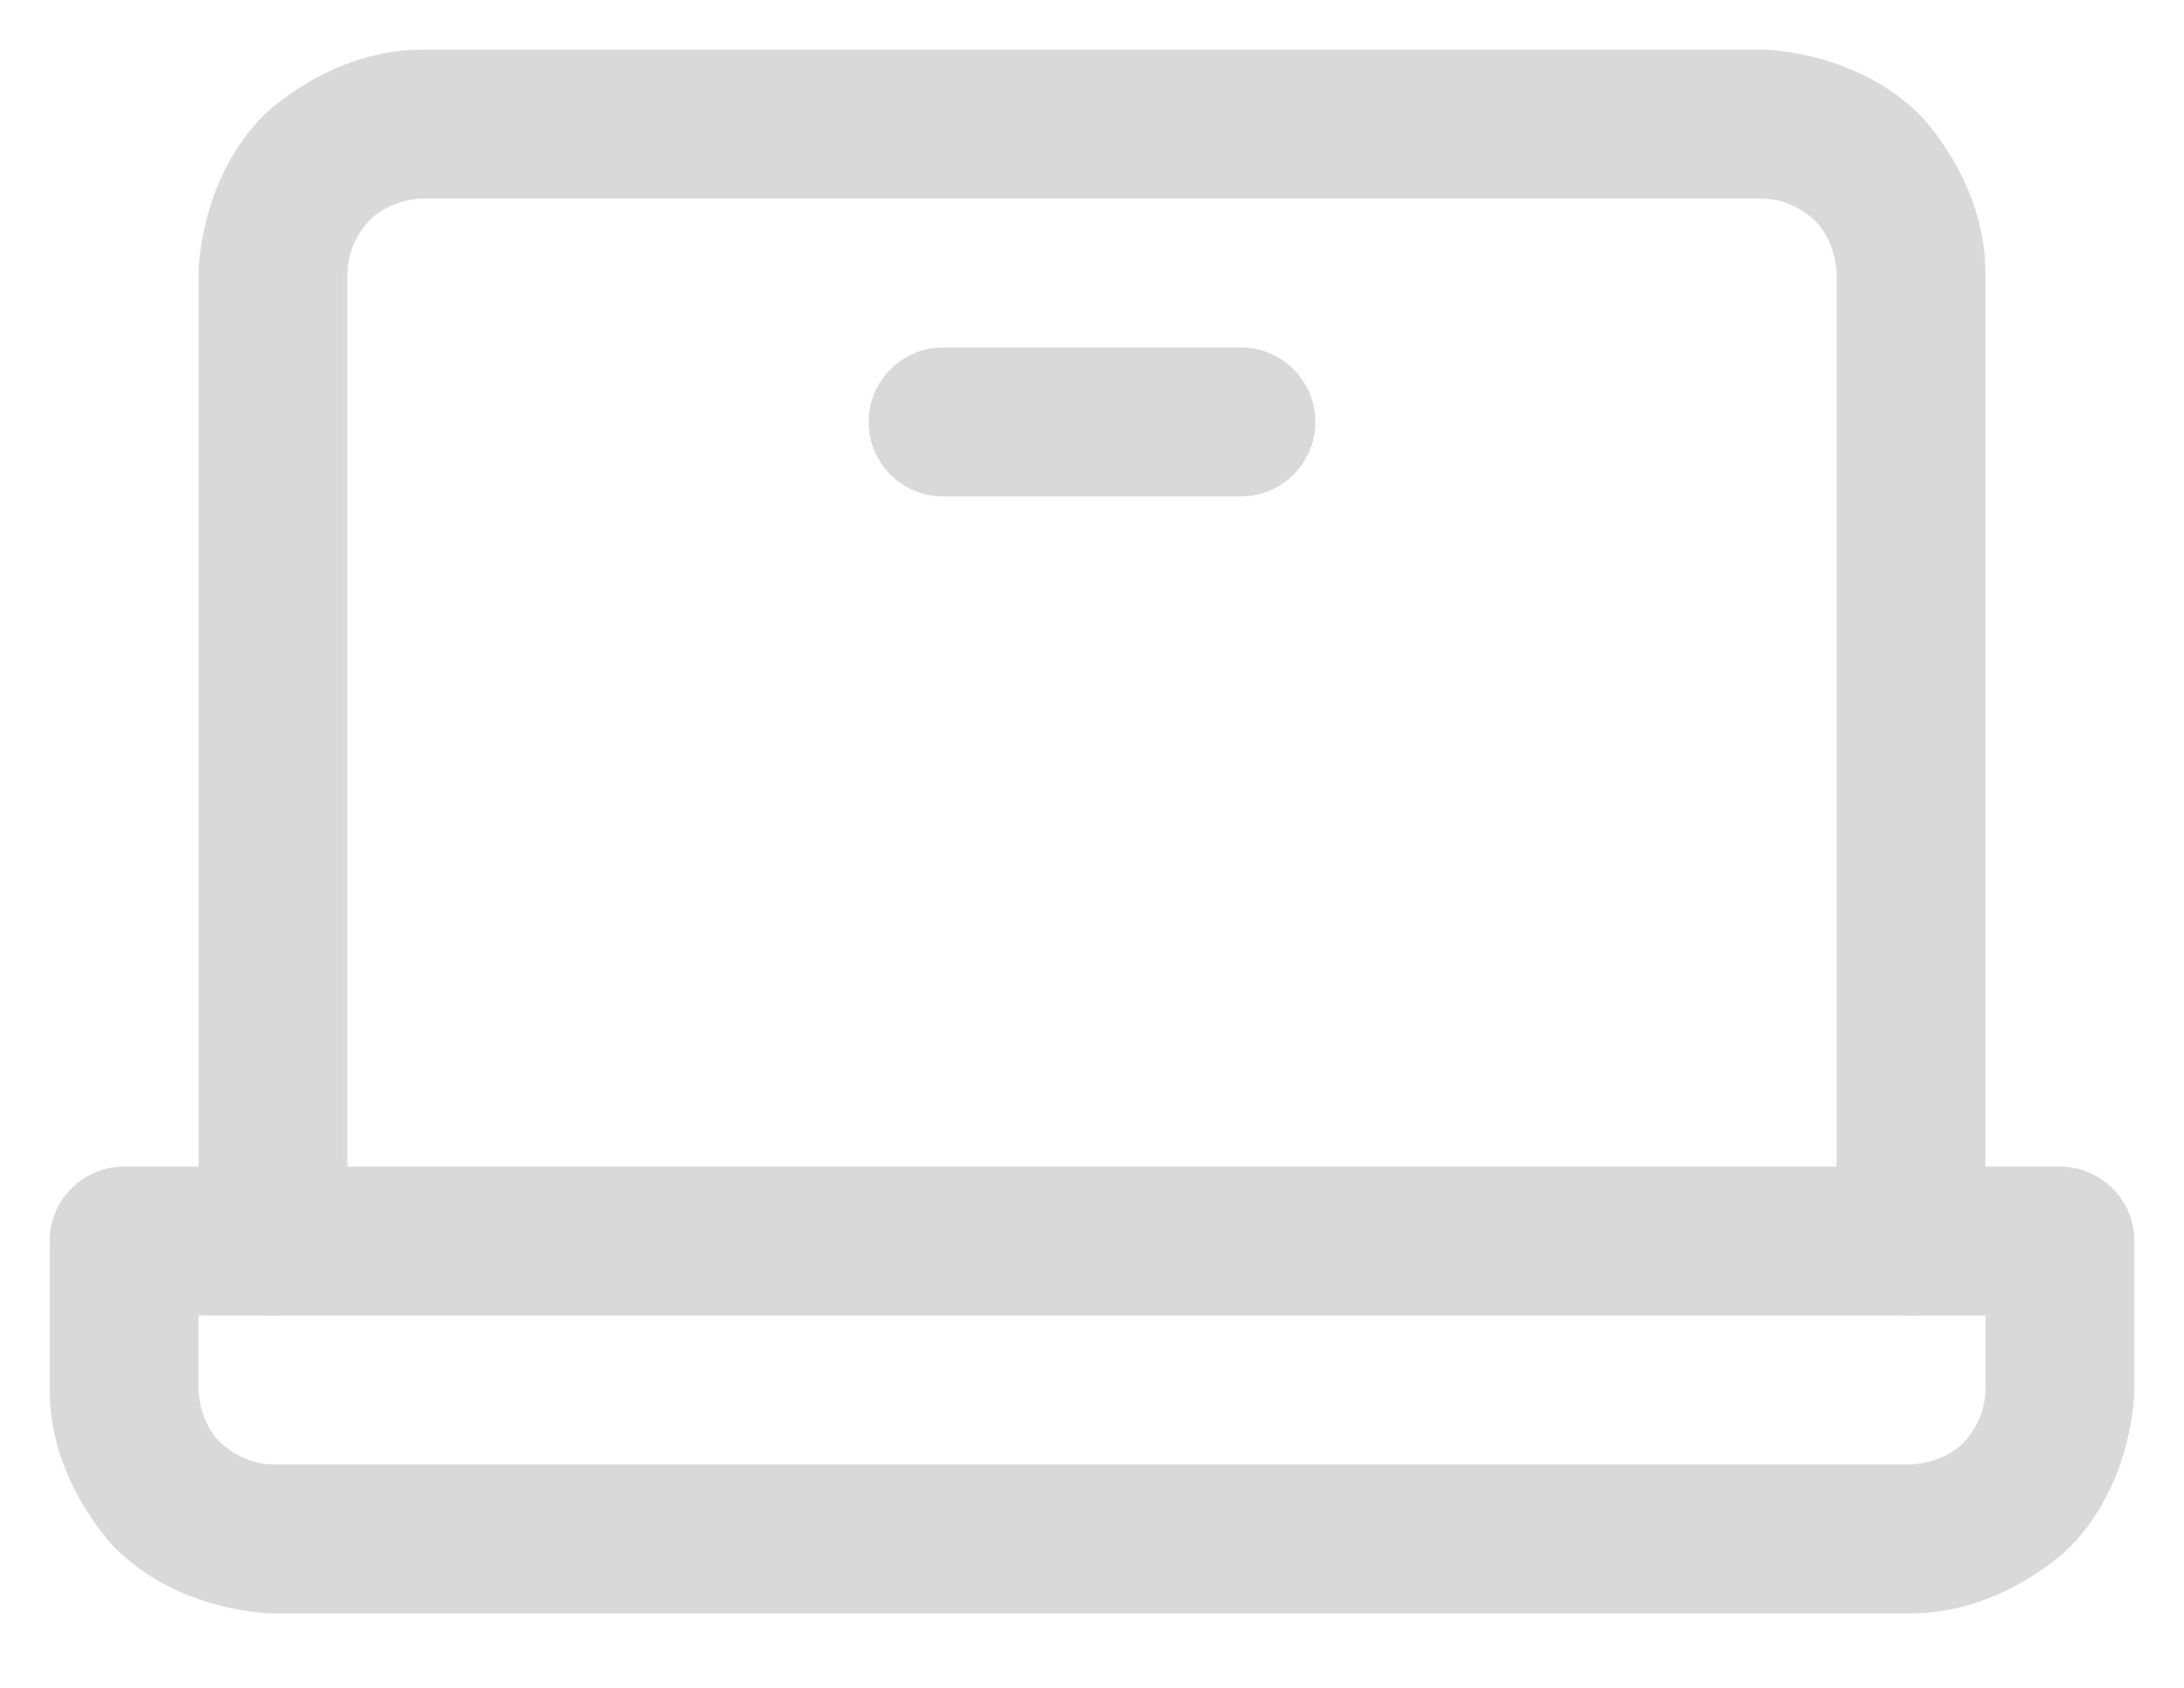 <svg width="22" height="17" viewBox="0 0 22 17" fill="none" xmlns="http://www.w3.org/2000/svg">
<path d="M18.5 2.75V12.5C18.5 12.914 18.836 13.25 19.25 13.25C19.664 13.25 20 12.914 20 12.5V2.75C20 1.818 19.341 1.159 19.341 1.159C18.682 0.5 17.75 0.5 17.75 0.5H4.25C3.318 0.5 2.659 1.159 2.659 1.159C2 1.818 2 2.75 2 2.75V12.5C2 12.914 2.336 13.25 2.75 13.25C3.164 13.25 3.5 12.914 3.5 12.5V2.75C3.5 2.439 3.72 2.22 3.72 2.22C3.939 2 4.25 2 4.25 2H17.75C18.061 2 18.28 2.22 18.28 2.22C18.5 2.439 18.5 2.75 18.5 2.75Z" fill="#D9D9D9"/>
<path fill-rule="evenodd" clip-rule="evenodd" d="M0.5 14V12.5C0.5 12.086 0.836 11.75 1.25 11.75H20.75C21.164 11.75 21.5 12.086 21.5 12.5V14C21.5 14 21.5 14.932 20.841 15.591C20.841 15.591 20.182 16.25 19.25 16.25H2.75C2.75 16.25 1.818 16.25 1.159 15.591C1.159 15.591 0.5 14.932 0.5 14ZM2 14C2 14 2 14.311 2.22 14.53C2.22 14.53 2.439 14.75 2.75 14.75H19.25C19.25 14.75 19.561 14.75 19.78 14.53C19.78 14.53 20 14.311 20 14V13.25H2V14Z" fill="#D9D9D9"/>
<path d="M12.5 3.5H9.5C9.086 3.5 8.75 3.836 8.75 4.25C8.75 4.664 9.086 5 9.5 5H12.5C12.914 5 13.25 4.664 13.25 4.25C13.25 3.836 12.914 3.5 12.5 3.5Z" fill="#D9D9D9"/>
</svg>
